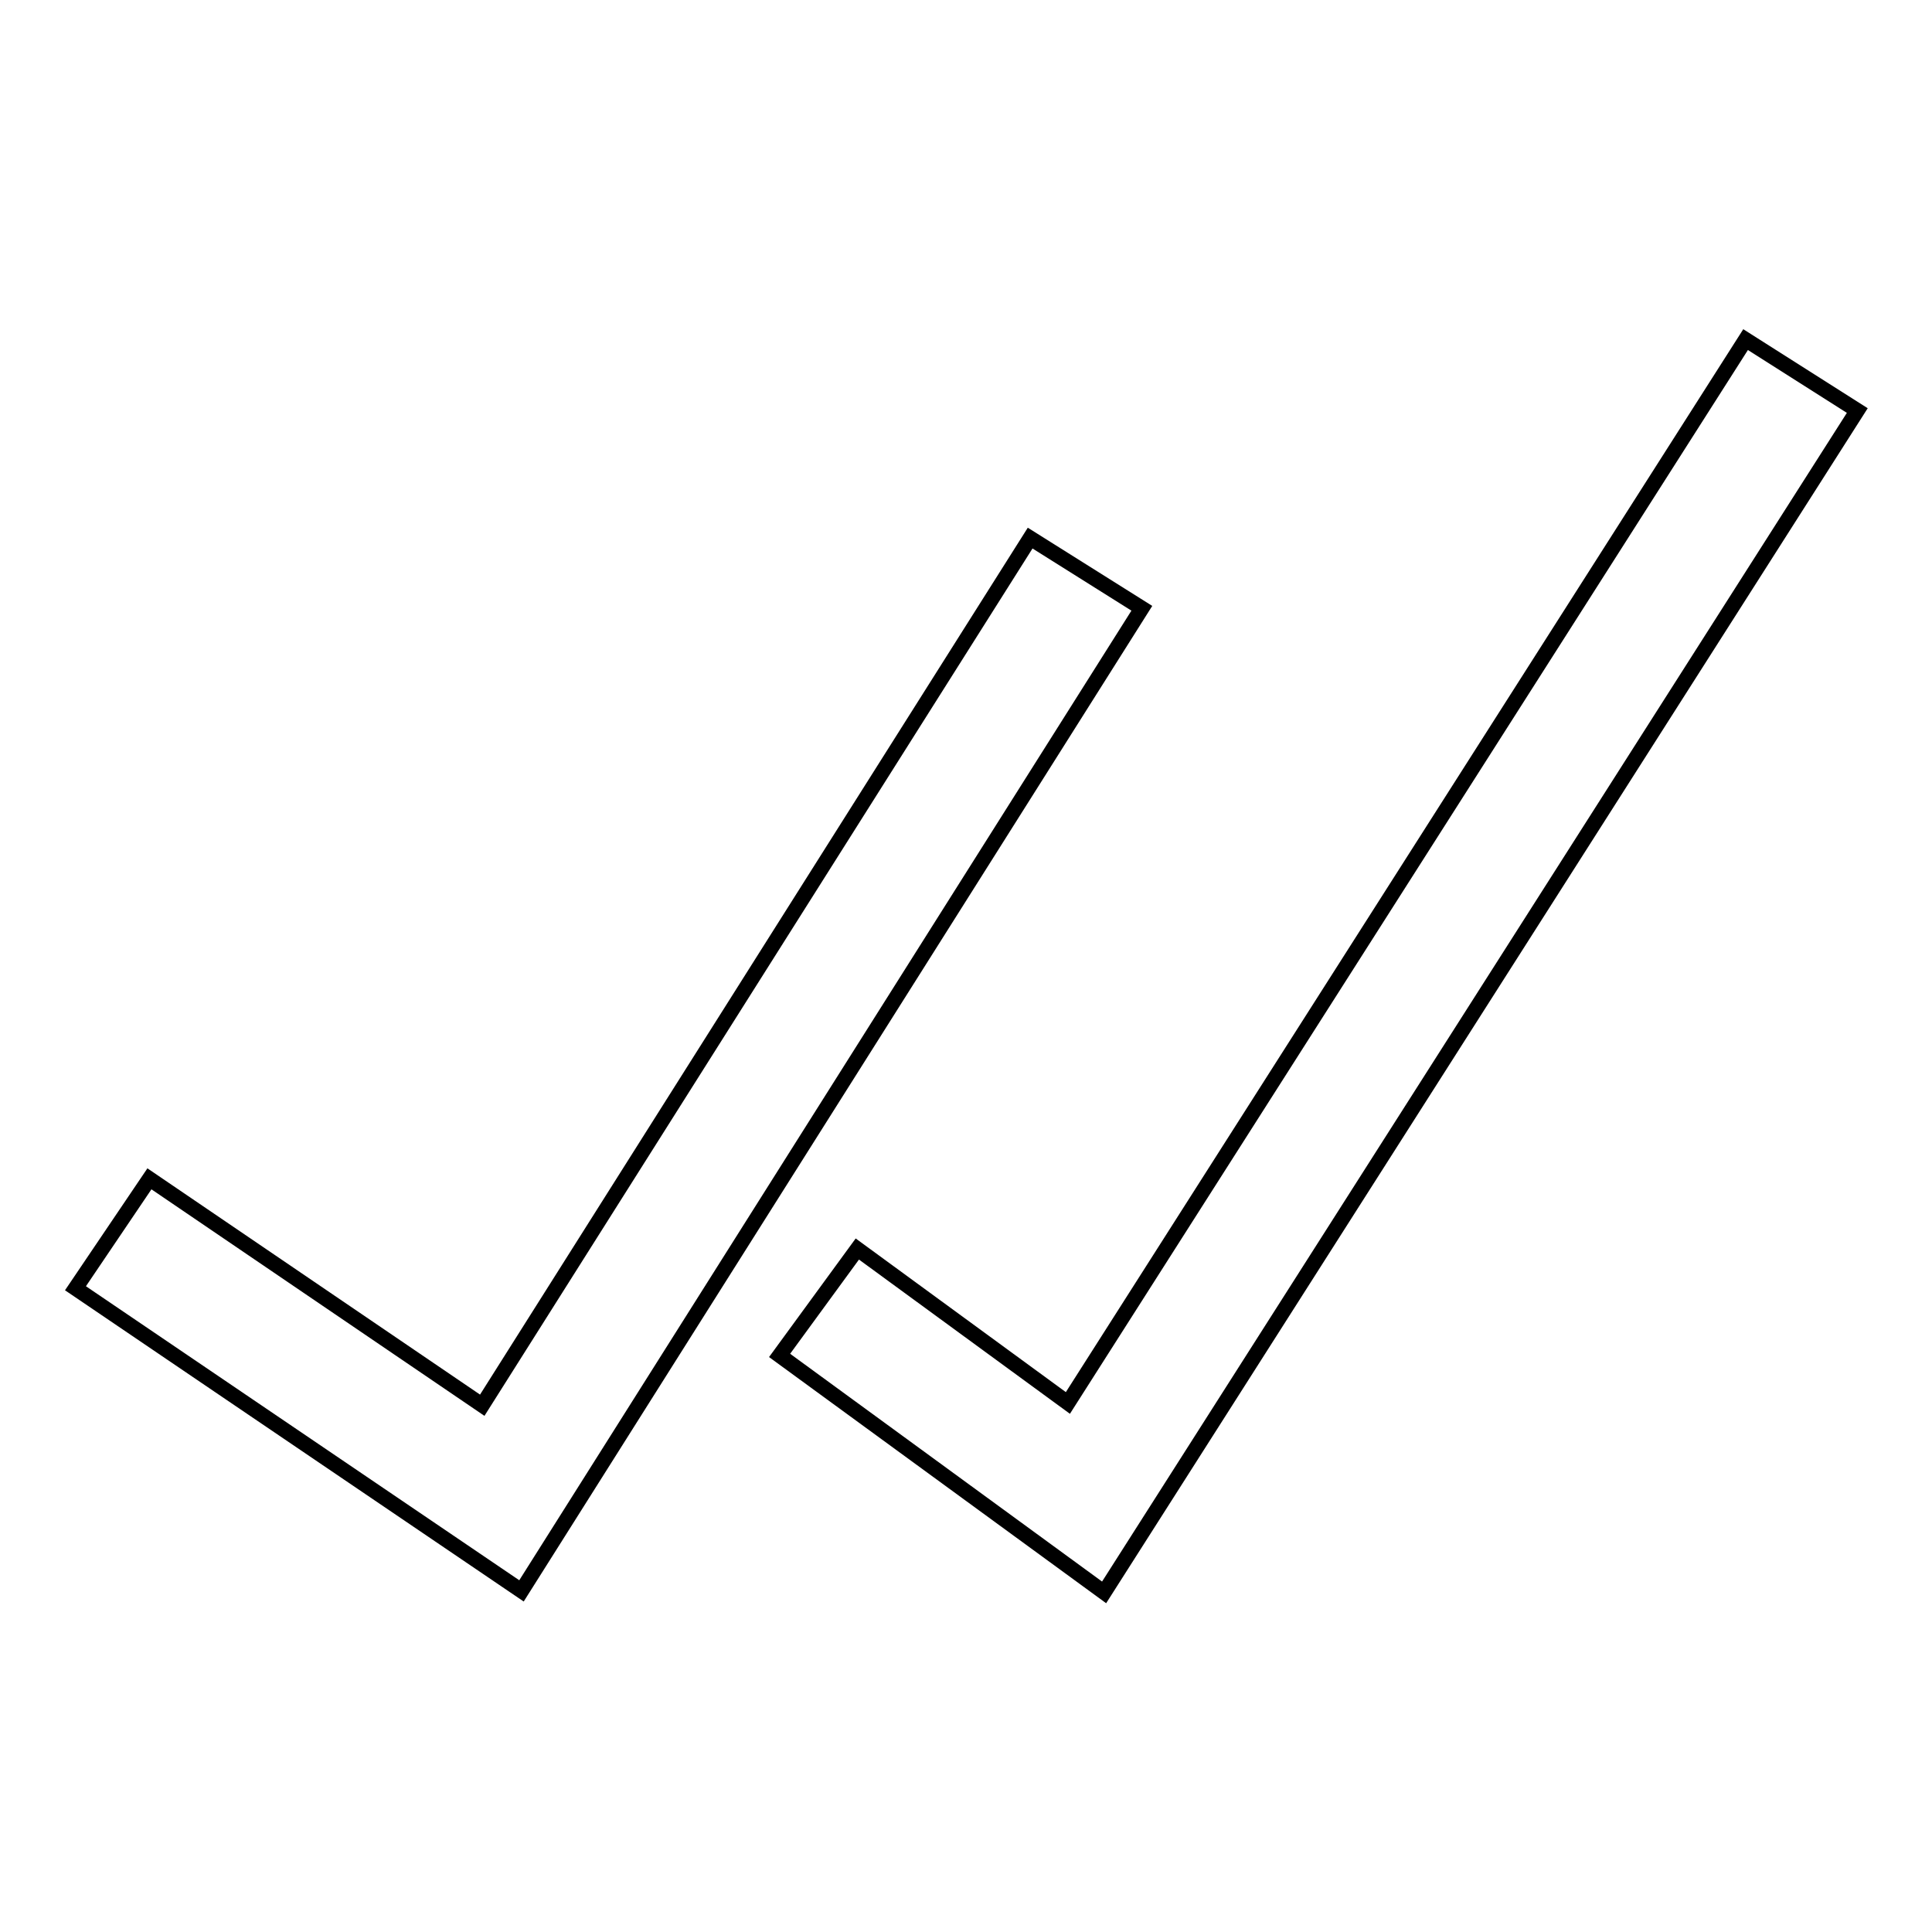 <?xml version="1.0" encoding="utf-8"?>
<!-- Svg Vector Icons : http://www.onlinewebfonts.com/icon -->
<!DOCTYPE svg PUBLIC "-//W3C//DTD SVG 1.1//EN" "http://www.w3.org/Graphics/SVG/1.1/DTD/svg11.dtd">
<svg version="1.1" xmlns="http://www.w3.org/2000/svg" xmlns:xlink="http://www.w3.org/1999/xlink" x="0px" y="0px" viewBox="0 0 256 256" enable-background="new 0 0 256 256" xml:space="preserve">
<g> <path stroke-width="2" fill-opacity="0" stroke="#000000"  d="M69.1,210.8L10,170.7l9.8-14.5l44.1,30l72.6-114.9l14.8,9.3L69.1,210.8z M146.3,211l-43-31.4l10.3-14.1 l27.9,20.4L231.3,45l14.8,9.4L146.3,211z"/></g>
</svg>